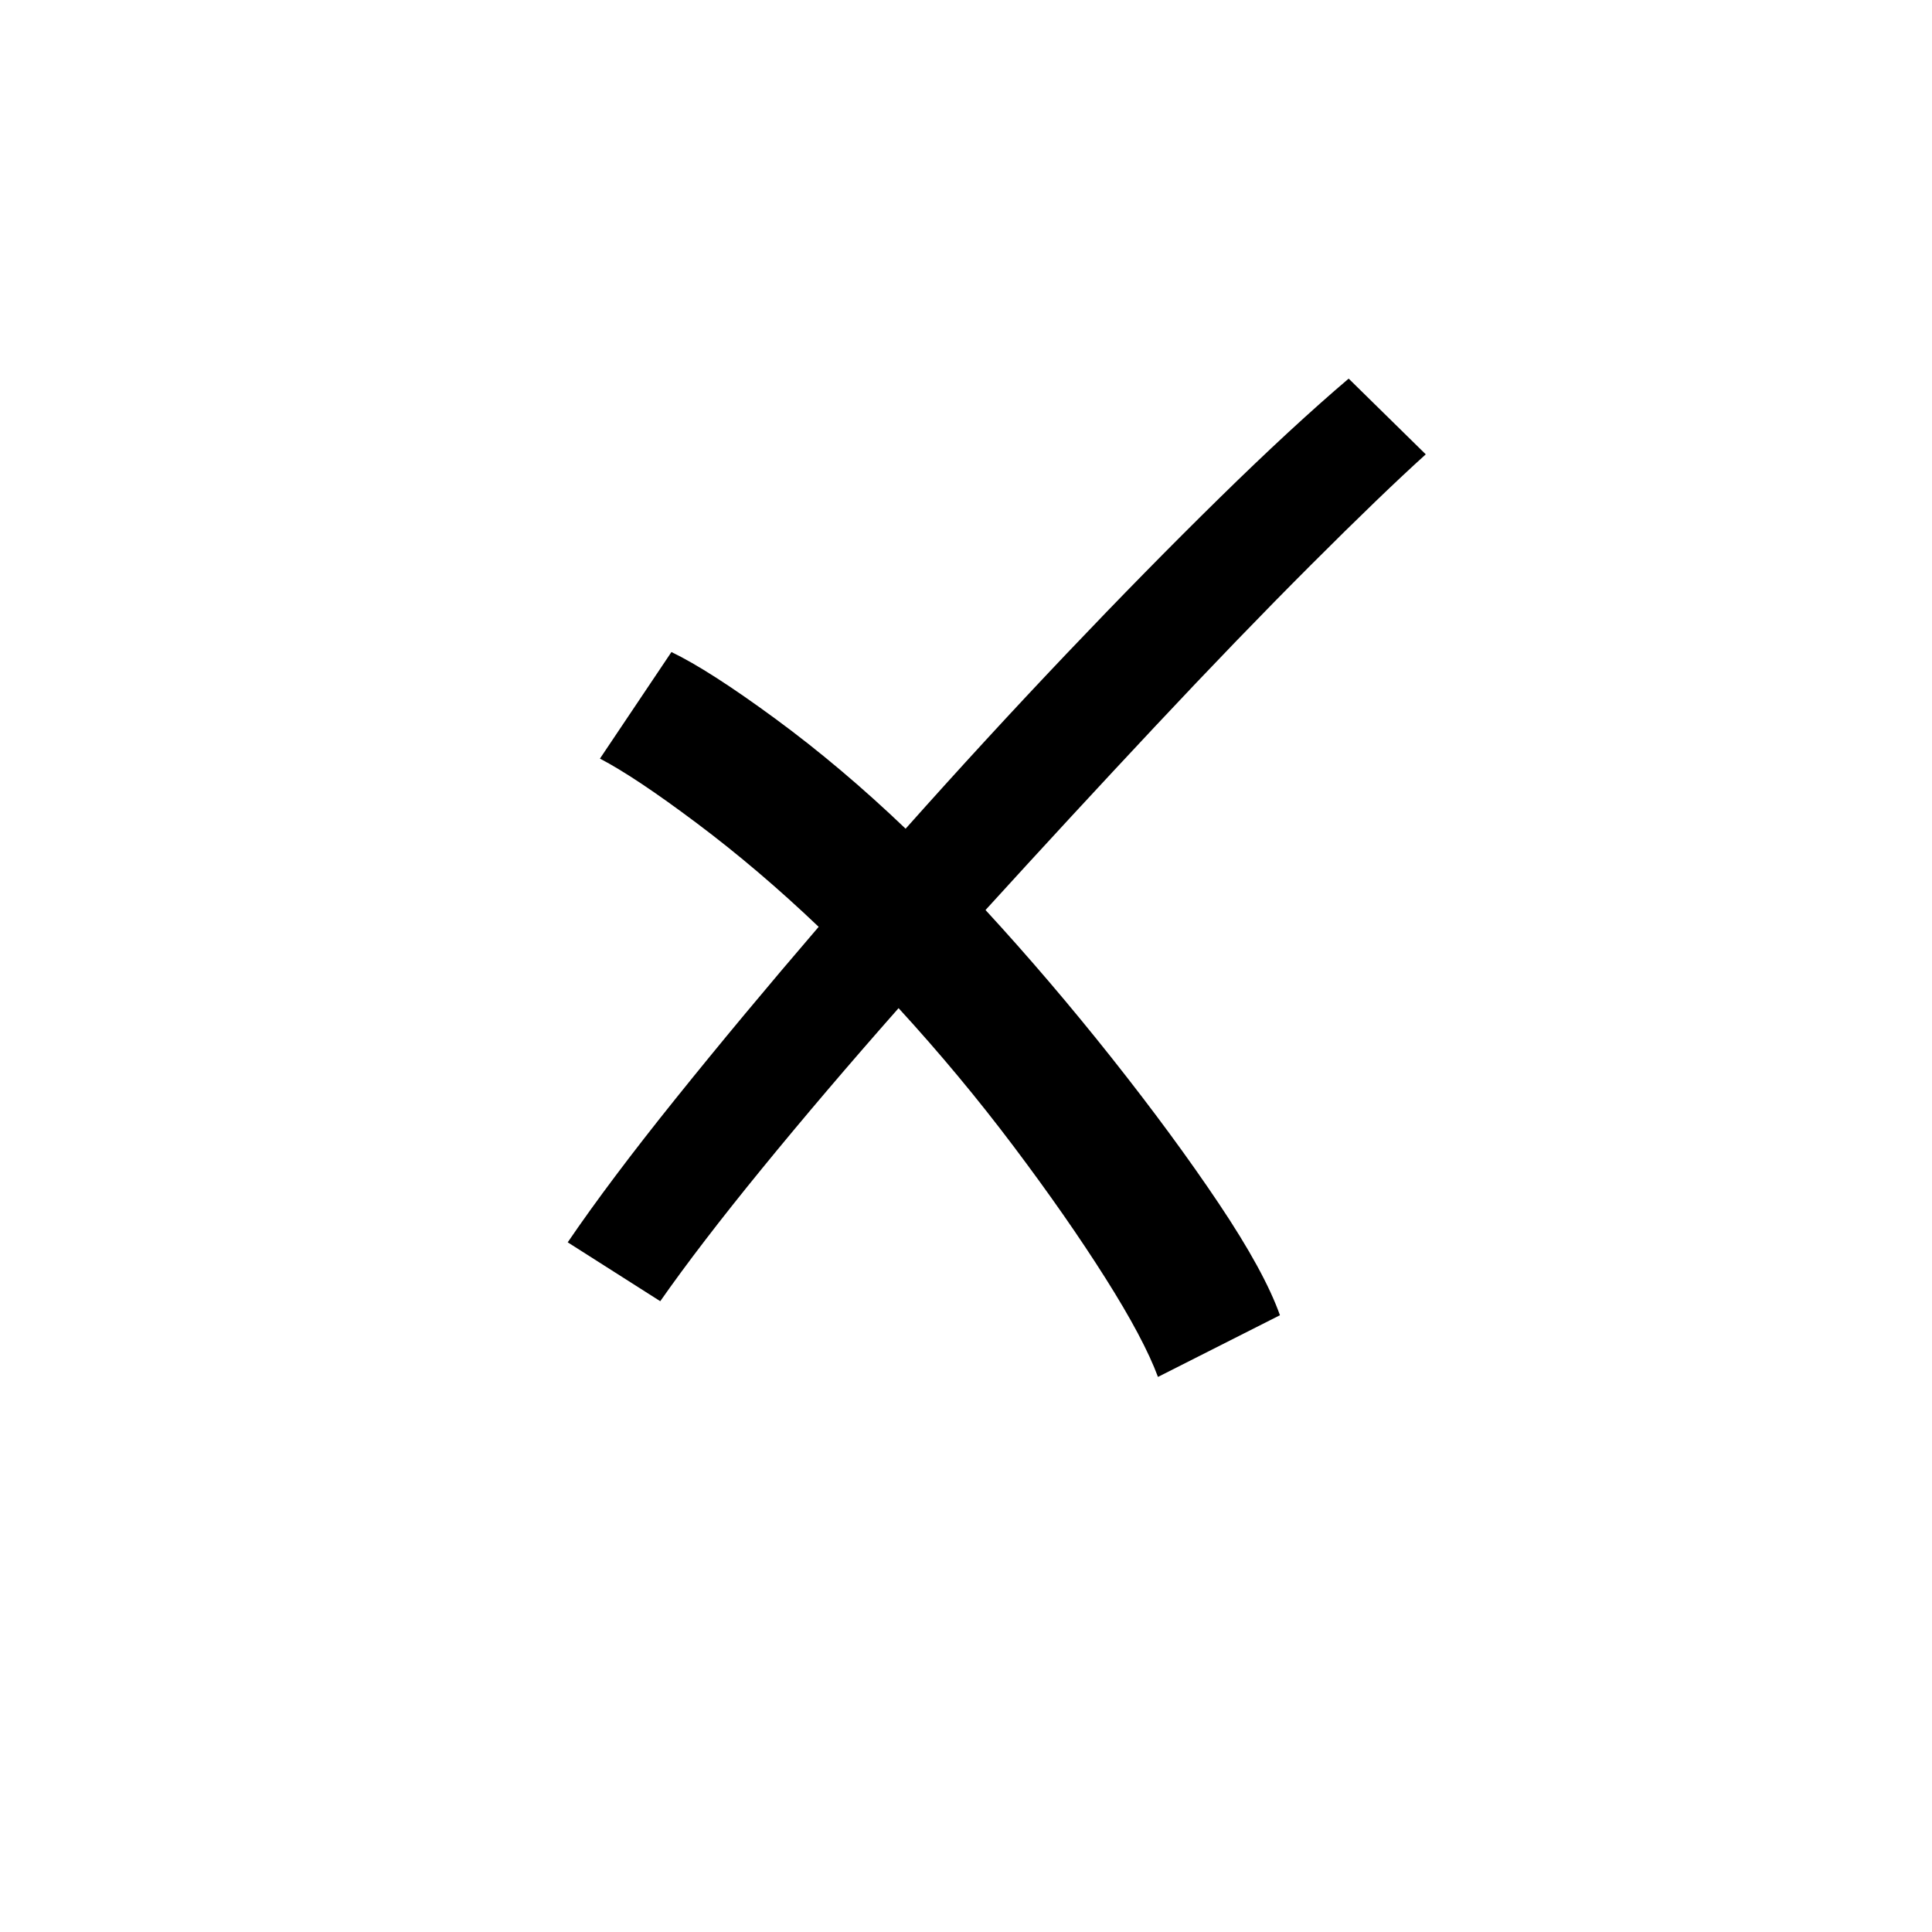 <?xml version="1.0" encoding="UTF-8" standalone="no"?>
<svg
   width="793.701pt"
   height="793.701pt"
   viewBox="0 0 793.701 793.701"
   version="1.1"
   id="svg85"
   sodipodi:docname="KHAROSHTHI DIGIT FOUR.svg"
   inkscape:version="1.1.1 (3bf5ae0d25, 2021-09-20)"
   xmlns:inkscape="http://www.inkscape.org/namespaces/inkscape"
   xmlns:sodipodi="http://sodipodi.sourceforge.net/DTD/sodipodi-0.dtd"
   xmlns:xlink="http://www.w3.org/1999/xlink"
   xmlns="http://www.w3.org/2000/svg"
   xmlns:svg="http://www.w3.org/2000/svg">
  <sodipodi:namedview
     id="namedview87"
     pagecolor="#505050"
     bordercolor="#eeeeee"
     borderopacity="1"
     inkscape:pageshadow="0"
     inkscape:pageopacity="0"
     inkscape:pagecheckerboard="0"
     inkscape:document-units="pt"
     showgrid="false"
     inkscape:zoom="0.24710193"
     inkscape:cx="1005.6579"
     inkscape:cy="702.1394"
     inkscape:window-width="1366"
     inkscape:window-height="705"
     inkscape:window-x="-8"
     inkscape:window-y="-8"
     inkscape:window-maximized="1"
     inkscape:current-layer="svg85" />
  <defs
     id="defs66">
    <g
       id="g61">
      <symbol
         overflow="visible"
         id="glyph0-0">
        <path
           style="stroke:none;"
           d=""
           id="path49" />
      </symbol>
      <symbol
         overflow="visible"
         id="glyph0-1">
        <path
           style="stroke:none;"
           d=""
           id="path52" />
      </symbol>
      <symbol
         overflow="visible"
         id="glyph1-0">
        <path
           style="stroke:none;"
           d="M 54.141 0 L 54.141 -411.266 L 290.875 -411.266 L 290.875 0 Z M 83.516 -29.375 L 261.5 -29.375 L 261.5 -381.891 L 83.516 -381.891 Z M 83.516 -29.375 "
           id="path55" />
      </symbol>
      <symbol
         overflow="visible"
         id="glyph1-1">
        <path
           style="stroke:none;"
           d="M 261.5 5.766 C 257.664 -4.609 250.469 -18.145 239.906 -34.844 C 229.344 -51.551 216.766 -69.598 202.172 -88.984 C 187.578 -108.379 171.832 -127.297 154.938 -145.734 C 134.594 -122.691 115.875 -100.707 98.781 -79.781 C 81.695 -58.852 67.781 -40.707 57.031 -25.344 L 19.016 -49.531 C 30.523 -66.426 45.305 -86.102 63.359 -108.562 C 81.41 -131.031 100.992 -154.555 122.109 -179.141 C 105.598 -194.879 88.895 -209.082 72 -221.75 C 55.102 -234.426 41.852 -243.258 32.25 -248.25 L 61.625 -292.031 C 72 -287.039 86.207 -277.922 104.25 -264.672 C 122.301 -251.422 140.16 -236.348 157.828 -219.453 C 179.711 -244.023 201.691 -267.926 223.766 -291.156 C 245.848 -314.395 266.875 -335.805 286.844 -355.391 C 306.812 -374.973 324.477 -391.297 339.844 -404.359 L 371.516 -373.25 C 359.609 -362.5 343.863 -347.332 324.281 -327.75 C 304.695 -308.164 283.383 -286.082 260.344 -261.5 C 237.312 -236.926 214.082 -211.773 190.656 -186.047 C 208.32 -166.848 225.602 -146.594 242.5 -125.281 C 259.395 -103.969 274.082 -84 286.562 -65.375 C 299.039 -46.75 307.391 -31.484 311.609 -19.578 Z M 261.5 5.766 "
           id="path58" />
      </symbol>
    </g>
    <clipPath
       id="clip1">
      <path
         d="M 0 0 L 793.672 0 L 793.672 793.672 L 0 793.672 Z M 0 0 "
         id="path63" />
    </clipPath>
  </defs>
  <g
     style="fill:#000000;fill-opacity:1"
     id="g74">
    <use
       xlink:href="#glyph0-1"
       x="39.713"
       y="735.393"
       id="use72"
       width="100%"
       height="100%" />
  </g>
  <g
     style="fill:#000000;fill-opacity:1"
     id="g78">
    <use
       xlink:href="#glyph0-1"
       x="395.49"
       y="735.393"
       id="use76"
       width="100%"
       height="100%" />
  </g>
  <g
     style="fill:#000000;fill-opacity:1"
     id="g82">
    <use
       xlink:href="#glyph1-1"
       x="214.214"
       y="559.9"
       id="use80"
       width="100%"
       height="100%" />
  </g>
</svg>
